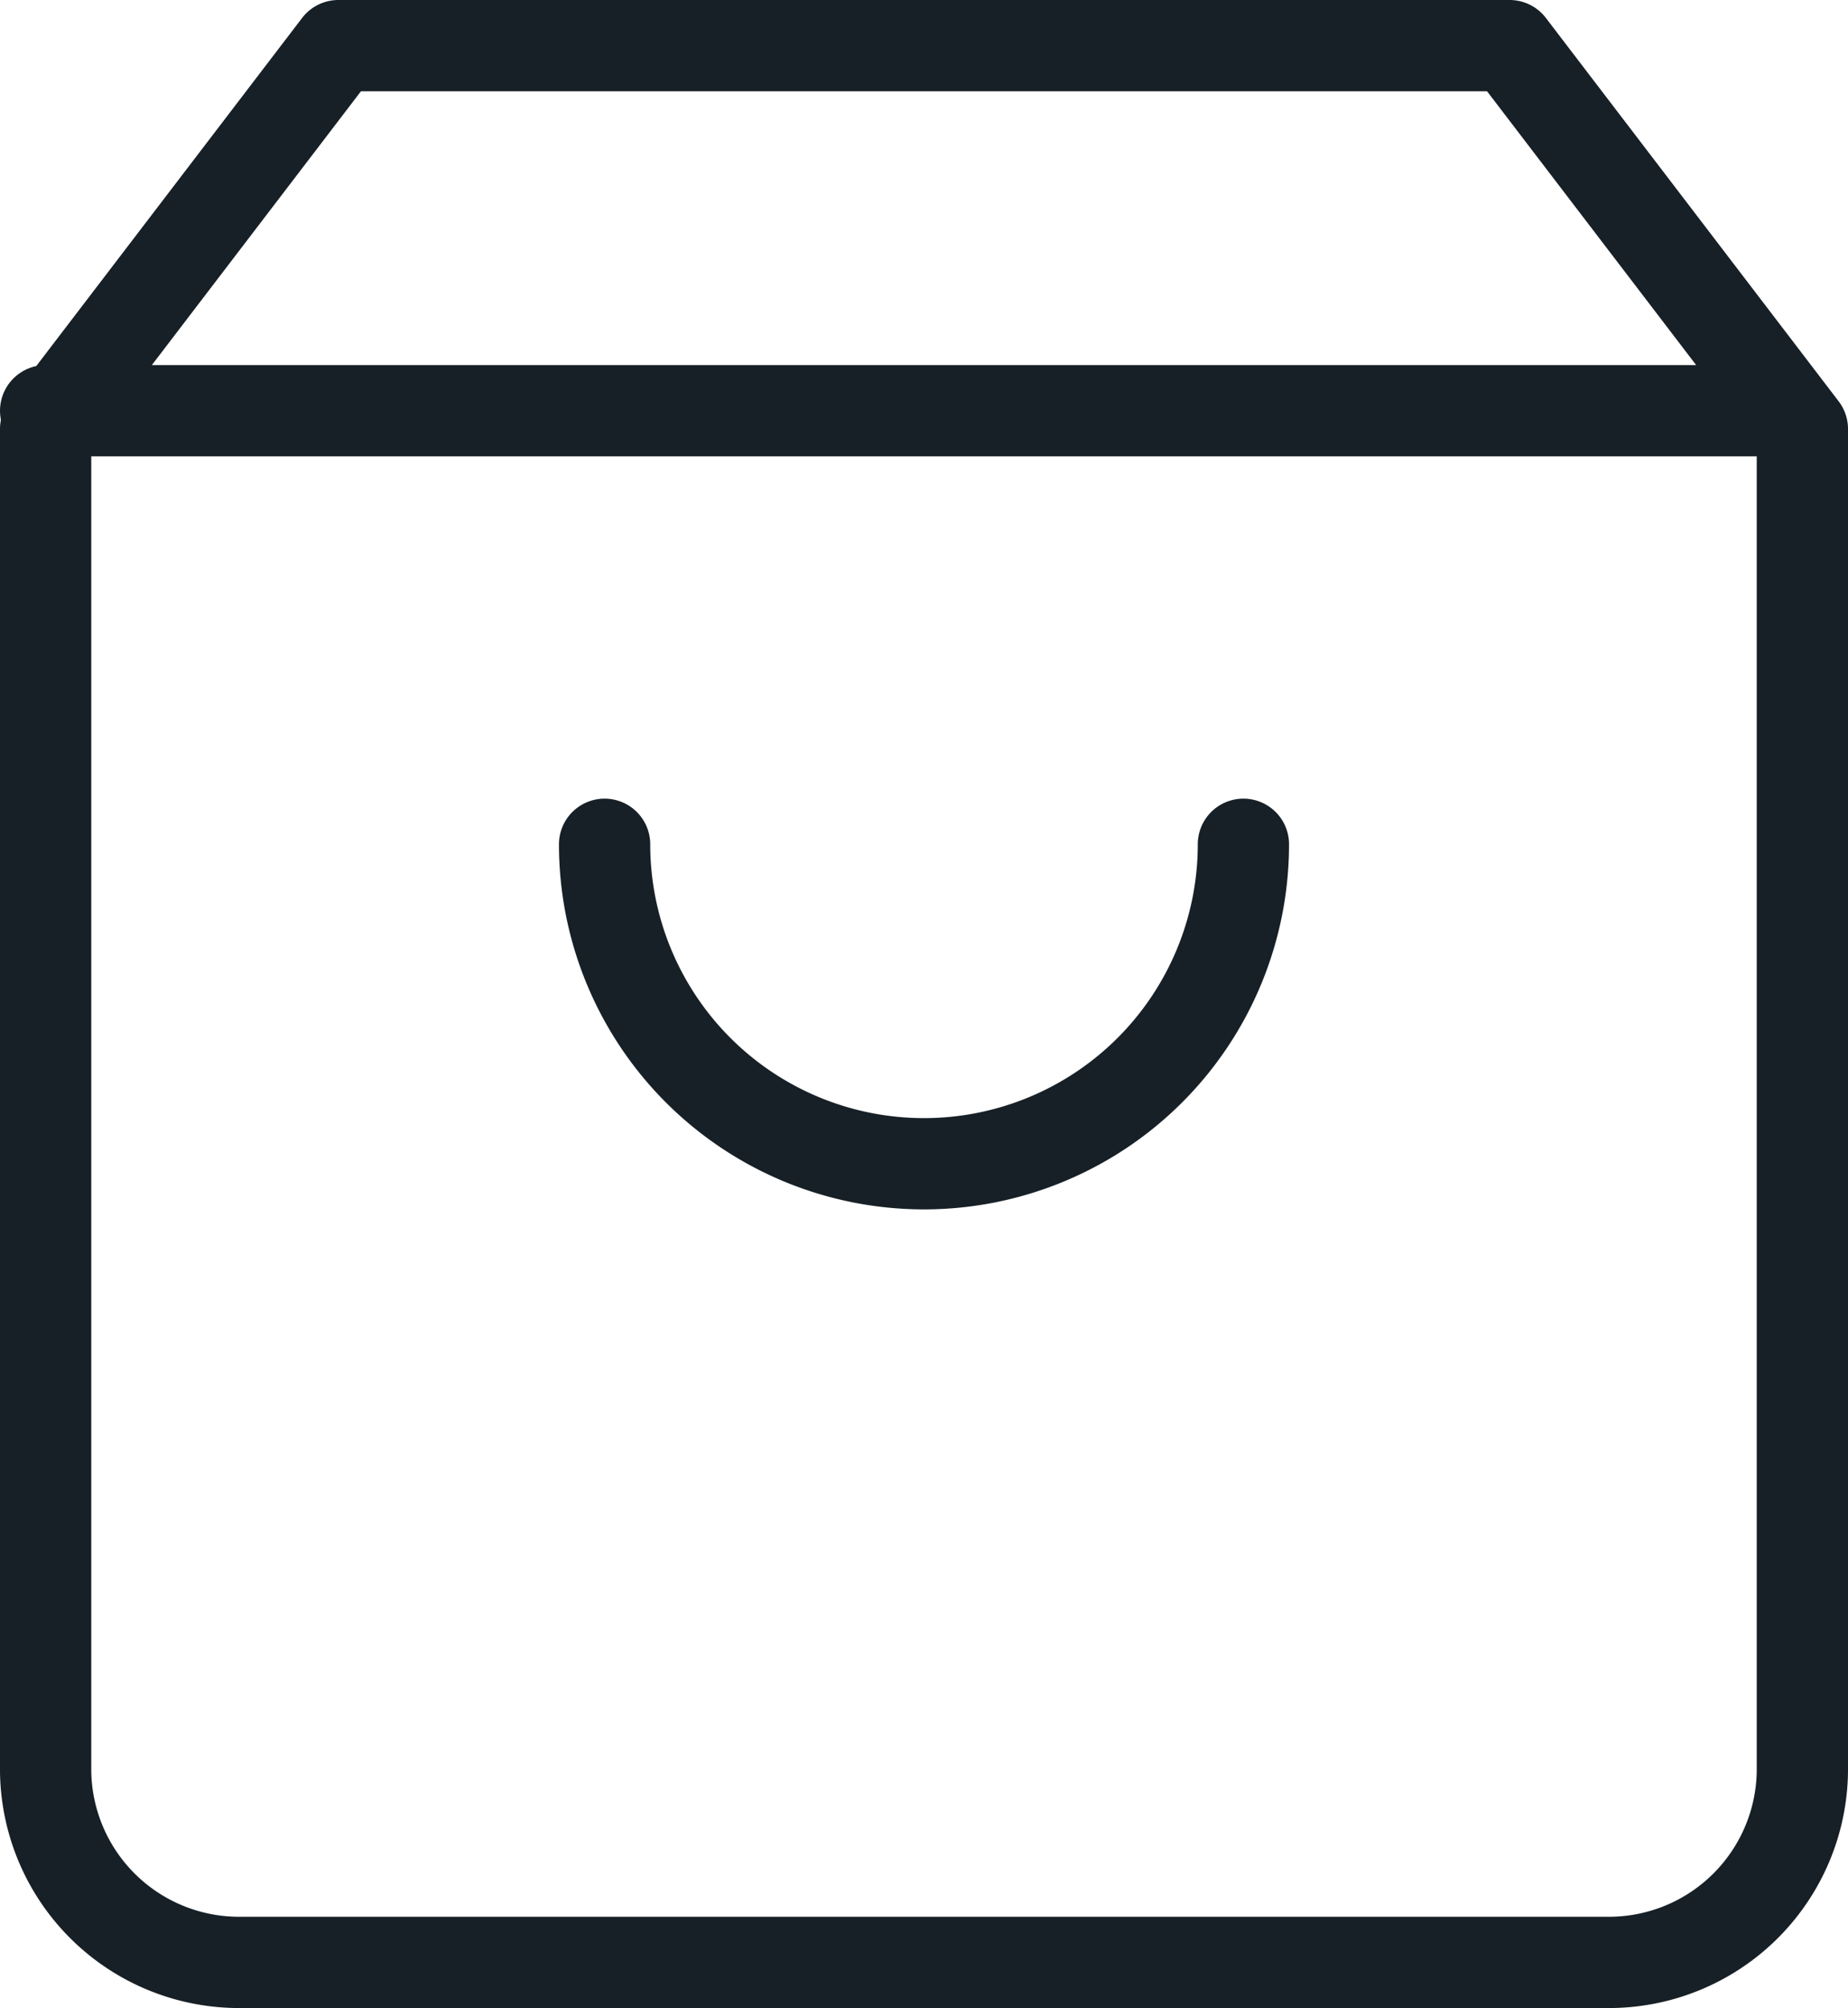 <svg xmlns="http://www.w3.org/2000/svg" width="20.25" height="22"><g fill="none" stroke="#172026" stroke-linecap="round" stroke-linejoin="round"><path data-name="Path 38093" d="M3.708.5L.5 4.7v14.7a2.12 2.12 0 002.139 2.1h14.972a2.12 2.12 0 002.139-2.1V4.7L16.542.5z"/><path data-name="Line 555" d="M.5 4.5h19"/><path data-name="Path 38094" d="M13.625 9.25a3.5 3.5 0 01-7 0"/></g></svg>